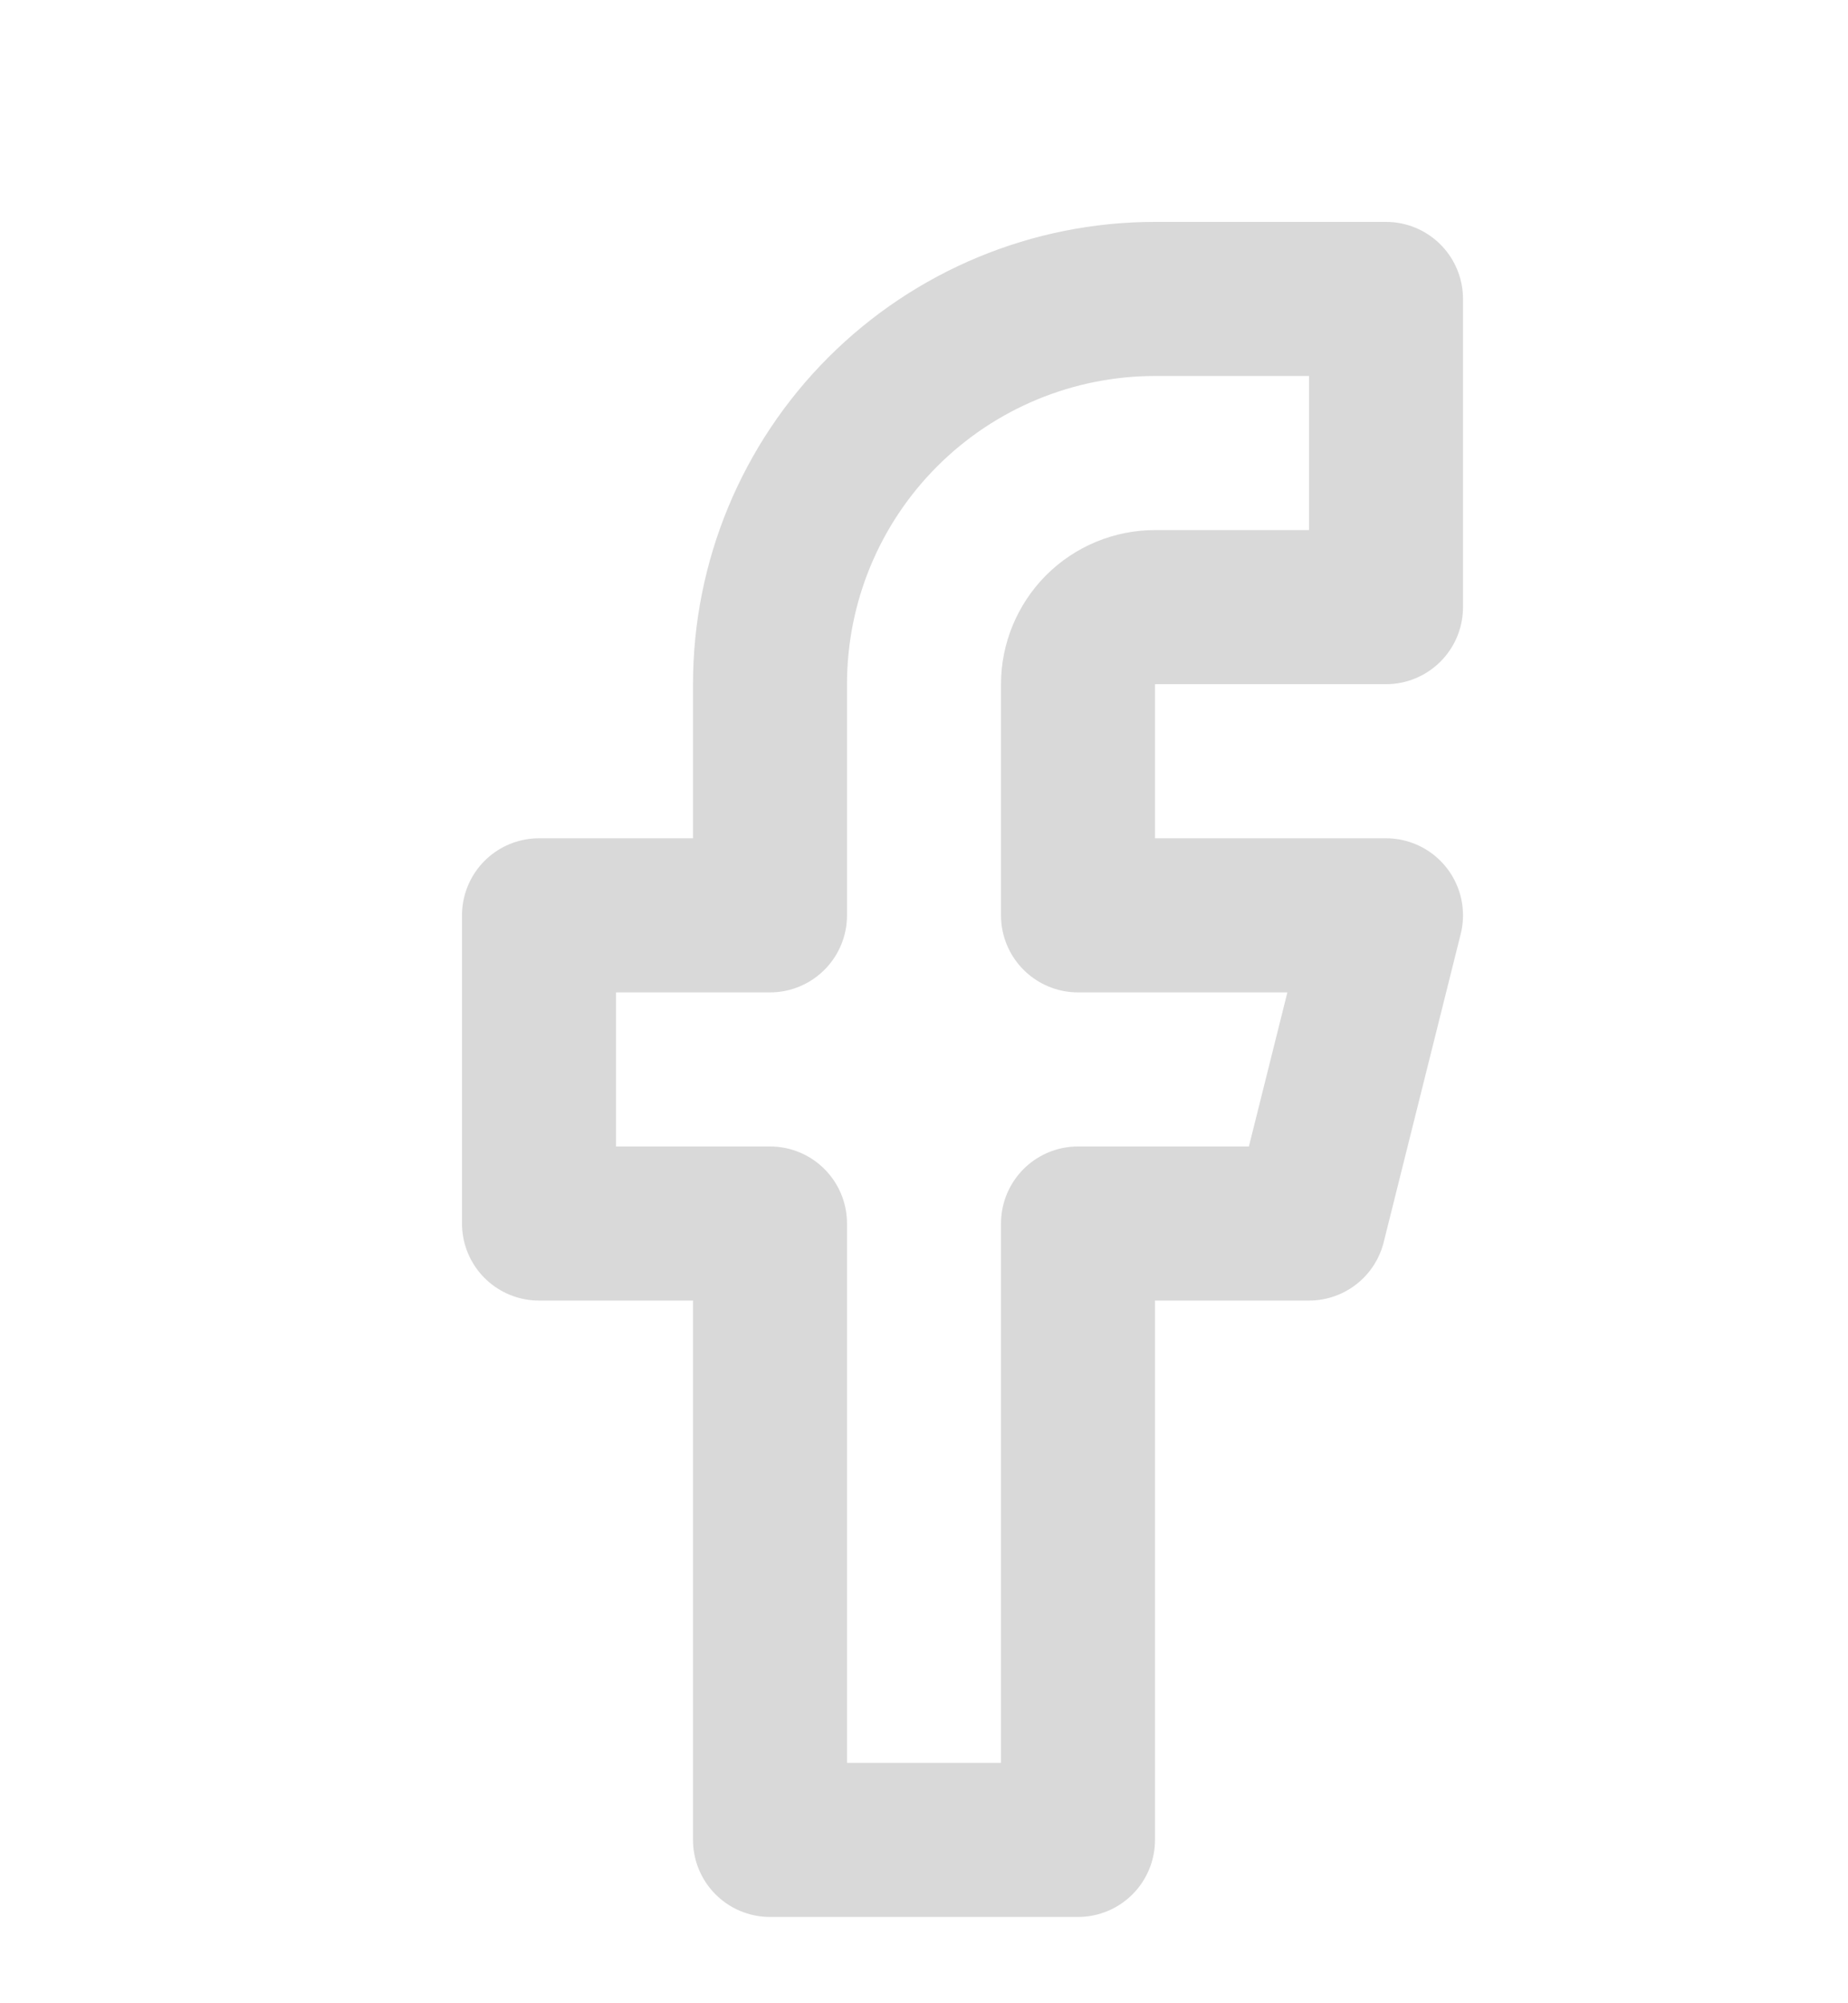 <svg width="12" height="13" viewBox="0 0 12 13" fill="none" xmlns="http://www.w3.org/2000/svg">
<g clip-path="url(#clip0_1082_11466)">
<path d="M9 1.94H7.5C6.837 1.94 6.201 2.204 5.732 2.673C5.263 3.142 5 3.777 5 4.44V5.94H3.5V7.94H5V11.94H7V7.94H8.5L9 5.94H7V4.44C7 4.308 7.053 4.181 7.146 4.087C7.24 3.993 7.367 3.94 7.5 3.94H9V1.94Z" stroke="#D9D9D9" stroke-linecap="round" stroke-linejoin="round"/>
</g>
<defs>
<clipPath id="clip0_1082_11466">
<rect width="12" height="12" fill="white" transform="translate(0 0.94)"/>
</clipPath>
</defs>
</svg>
